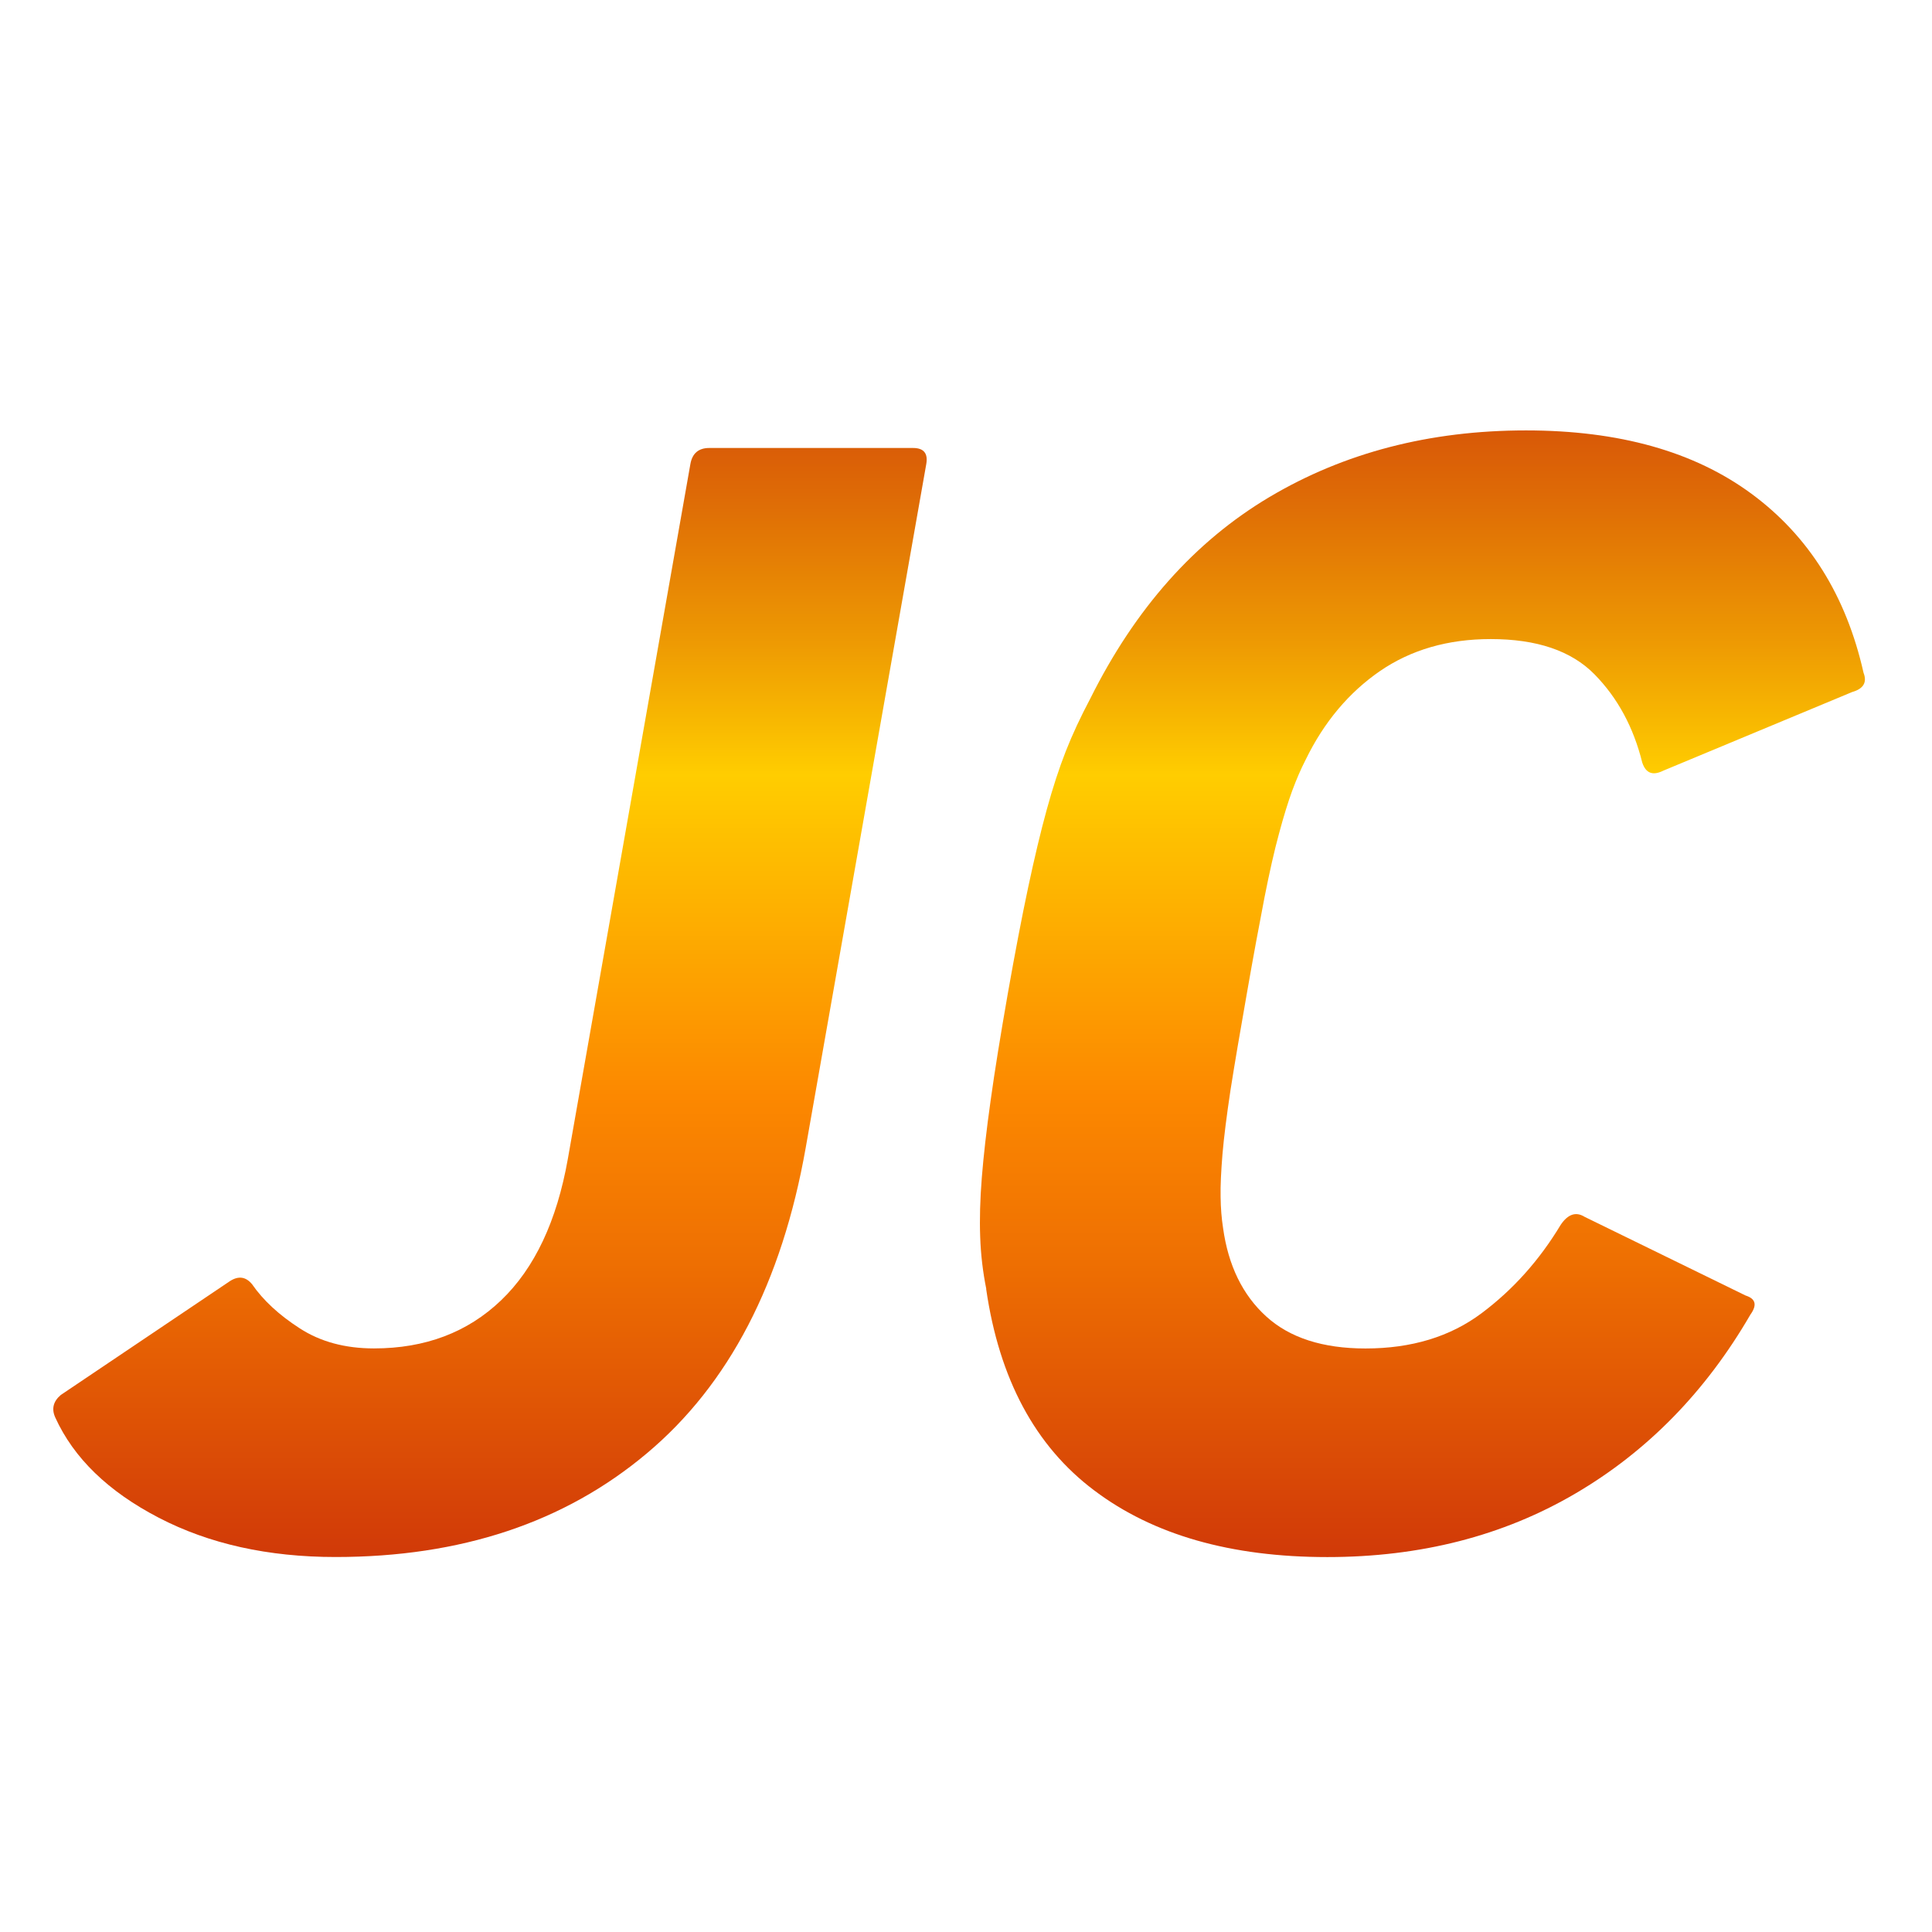 <?xml version="1.0" encoding="UTF-8"?><svg id="a" xmlns="http://www.w3.org/2000/svg" width="32" height="32" xmlns:xlink="http://www.w3.org/1999/xlink" viewBox="0 0 32 32"><defs><style>.c{fill:url(#b);}</style><linearGradient id="b" x1="15.886" y1="3.241" x2="15.886" y2="26.936" gradientUnits="userSpaceOnUse"><stop offset="0" stop-color="#ca2d0a"/><stop offset=".048" stop-color="#cc3409"/><stop offset=".121" stop-color="#d34808"/><stop offset=".209" stop-color="#de6a06"/><stop offset=".309" stop-color="#ed9803"/><stop offset=".405" stop-color="#ffcd00"/><stop offset=".63" stop-color="#fc8800"/><stop offset=".746" stop-color="#ee6f02"/><stop offset=".991" stop-color="#cb2f09"/><stop offset="1" stop-color="#ca2d0a"/></linearGradient></defs><path class="c" d="M.915,23.477c-.064-.142-.033-.266.092-.372l2.805-1.888c.14-.088.26-.071.363.054.184.266.446.509.789.73.342.222.752.333,1.23.333.851,0,1.553-.267,2.107-.798s.922-1.312,1.104-2.34l2.03-11.51c.031-.177.136-.266.312-.266h3.376c.177,0,.25.089.219.266l-1.997,11.325c-.394,2.232-1.271,3.921-2.634,5.063-1.362,1.144-3.08,1.715-5.153,1.715-1.117,0-2.094-.217-2.929-.651-.836-.434-1.408-.987-1.714-1.661Z"/><path class="c" d="M16.336,21.35c-.057-.283-.091-.571-.101-.863-.011-.292-.002-.621.027-.984.029-.362.077-.788.146-1.276.067-.486.163-1.076.284-1.768.122-.691.235-1.28.339-1.768.104-.488.205-.913.305-1.276.099-.362.205-.687.316-.97.111-.283.248-.575.408-.877.742-1.489,1.73-2.601,2.967-3.336,1.238-.735,2.654-1.103,4.248-1.103,1.543,0,2.787.35,3.736,1.05s1.568,1.688,1.855,2.964c.062.16-.002.266-.188.319l-3.127,1.302c-.176.088-.291.044-.35-.133-.145-.585-.408-1.072-.791-1.462-.385-.391-.957-.584-1.719-.584-.709,0-1.32.177-1.836.531-.514.355-.924.842-1.227,1.463-.082.159-.156.332-.225.518-.068.186-.141.42-.217.704-.078.284-.158.638-.242,1.063-.082.425-.182.957-.293,1.595-.113.639-.203,1.17-.27,1.596-.064.425-.109.78-.133,1.062-.023.284-.035.519-.031.705.002.186.016.359.041.519.086.62.324,1.108.713,1.462.389.355.938.532,1.646.532.762,0,1.404-.195,1.924-.585.521-.39.957-.878,1.309-1.463.119-.177.252-.222.395-.133l2.668,1.304c.168.053.193.158.078.318-.74,1.275-1.707,2.265-2.902,2.964-1.195.7-2.564,1.05-4.105,1.05-1.596,0-2.883-.367-3.859-1.103-.979-.735-1.575-1.848-1.791-3.337Z"/></svg>